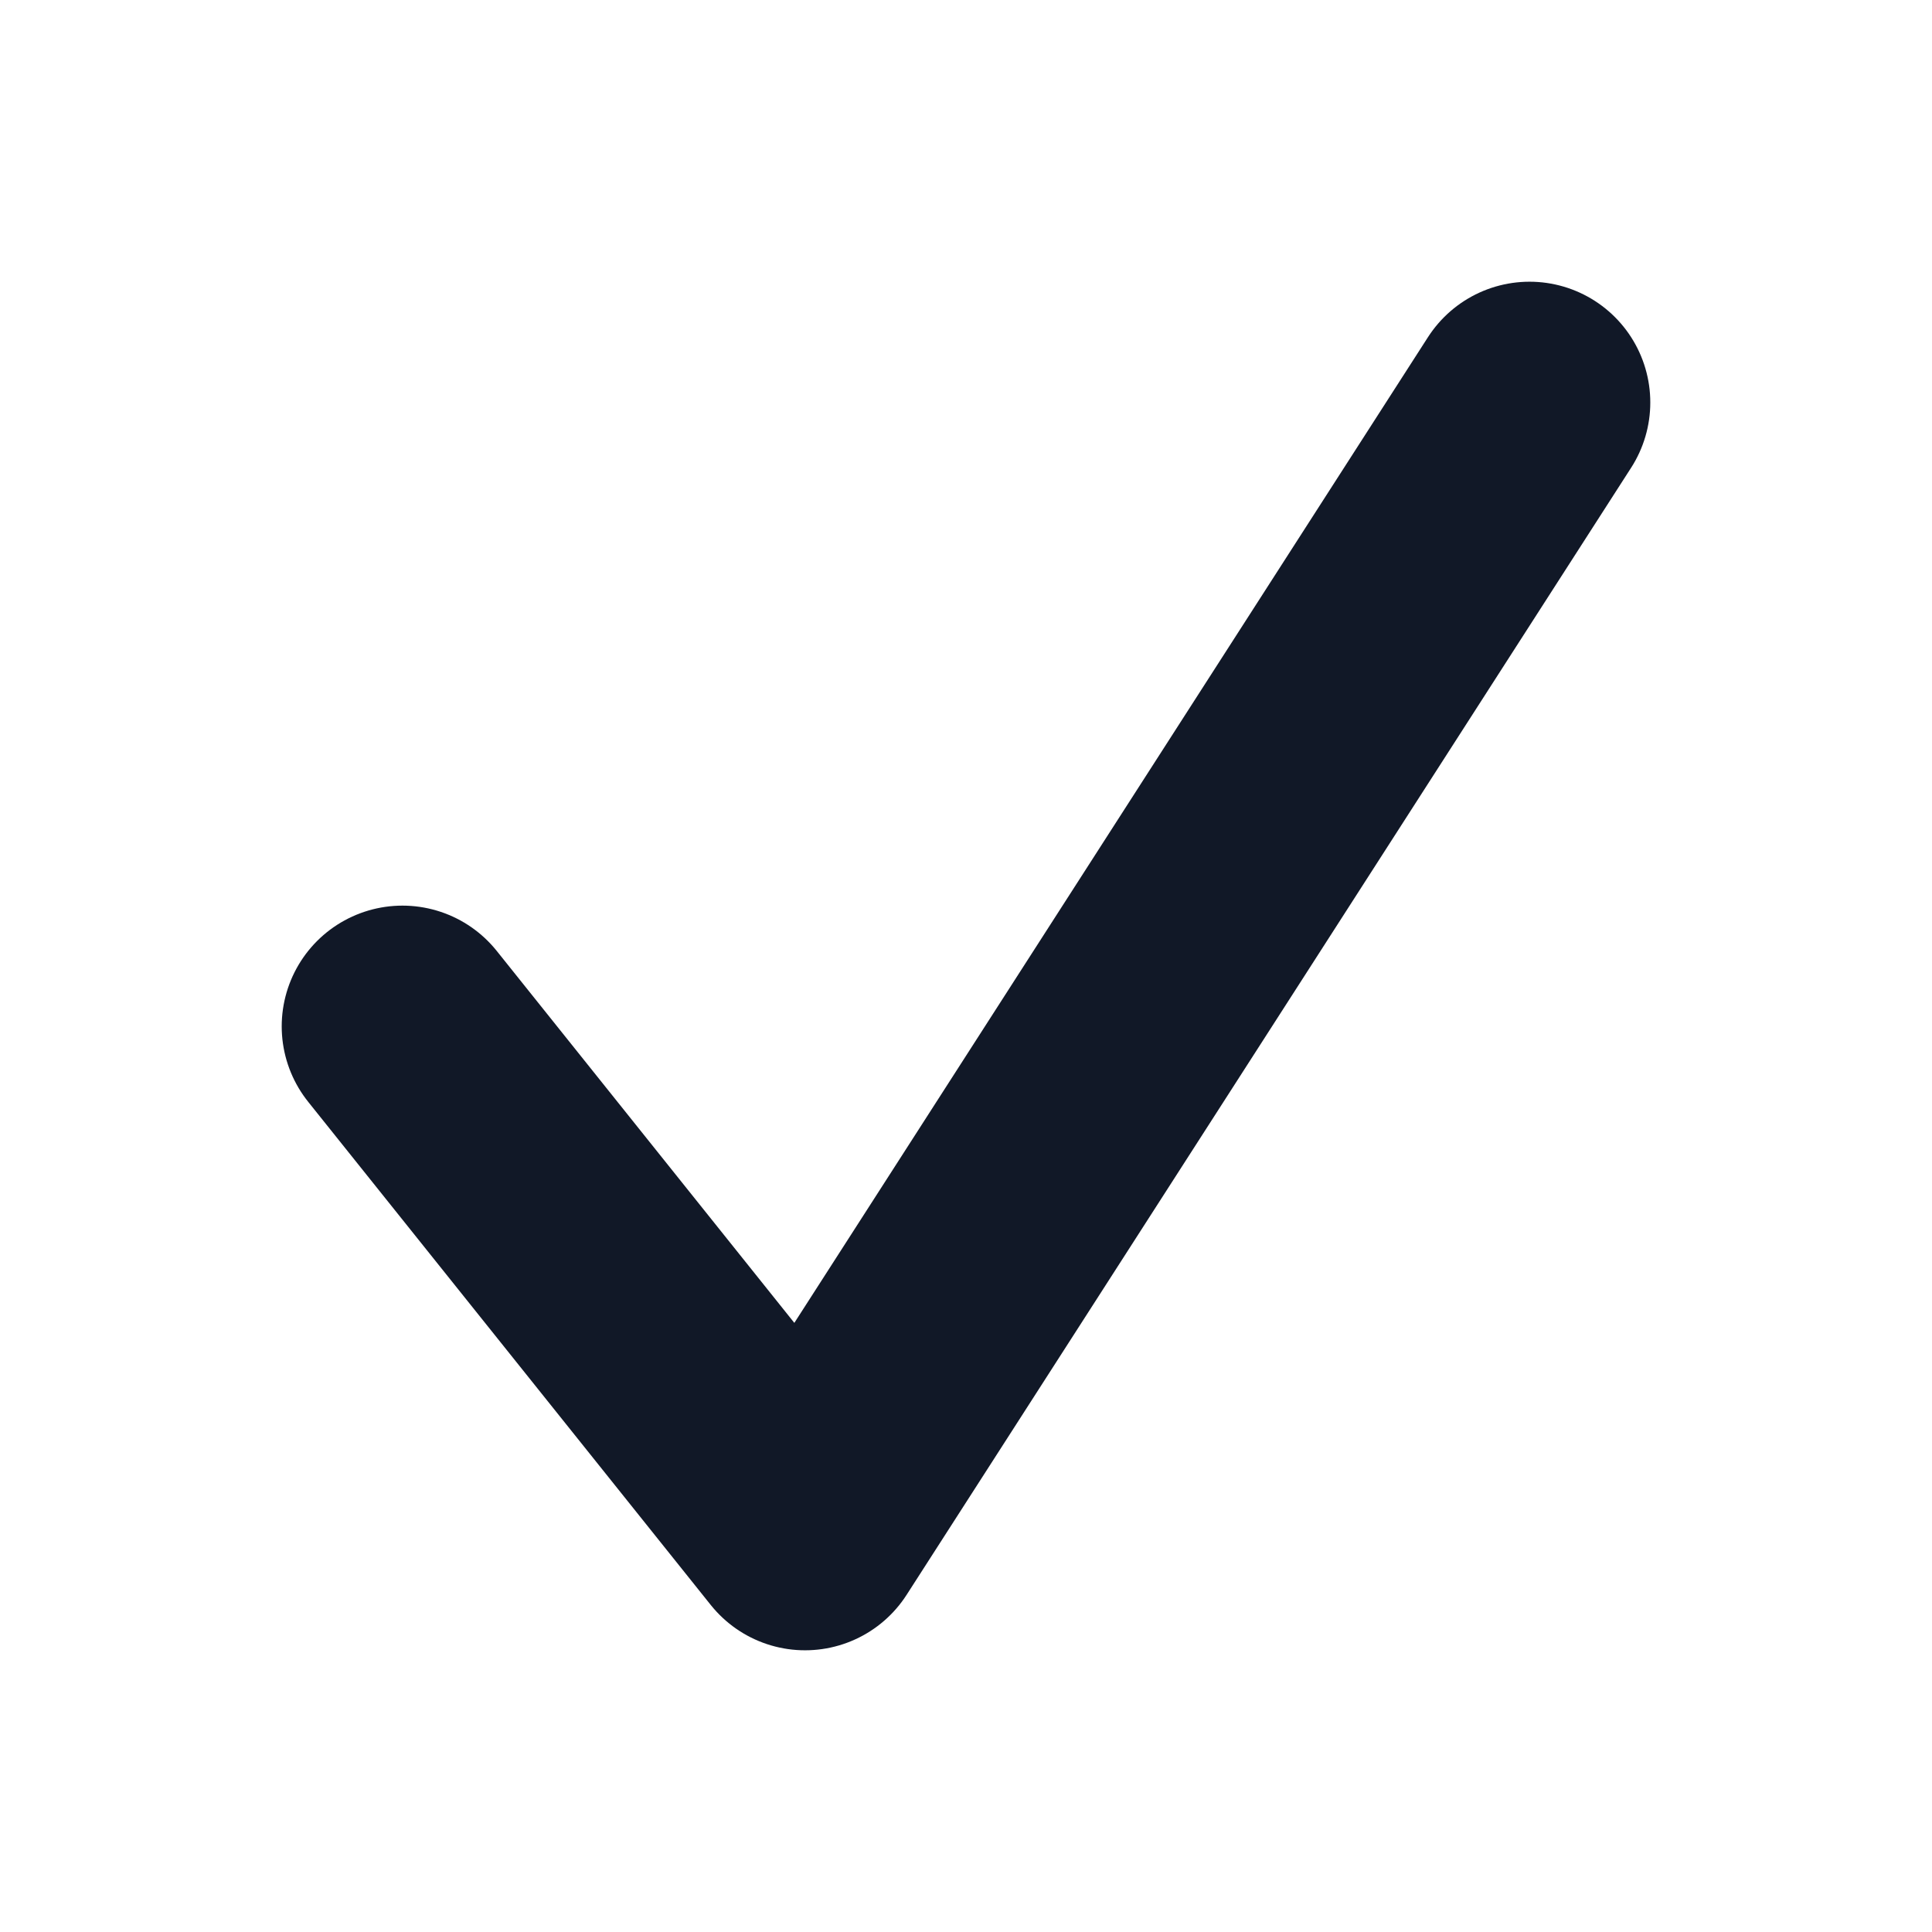 <svg width="16" height="16" viewBox="0 0 16 16" fill="none" xmlns="http://www.w3.org/2000/svg">
<path d="M3.333 8.5L6.667 12.667L12.667 3.333" stroke="#111827" stroke-width="2" stroke-linecap="round" stroke-linejoin="round"/>
</svg>
